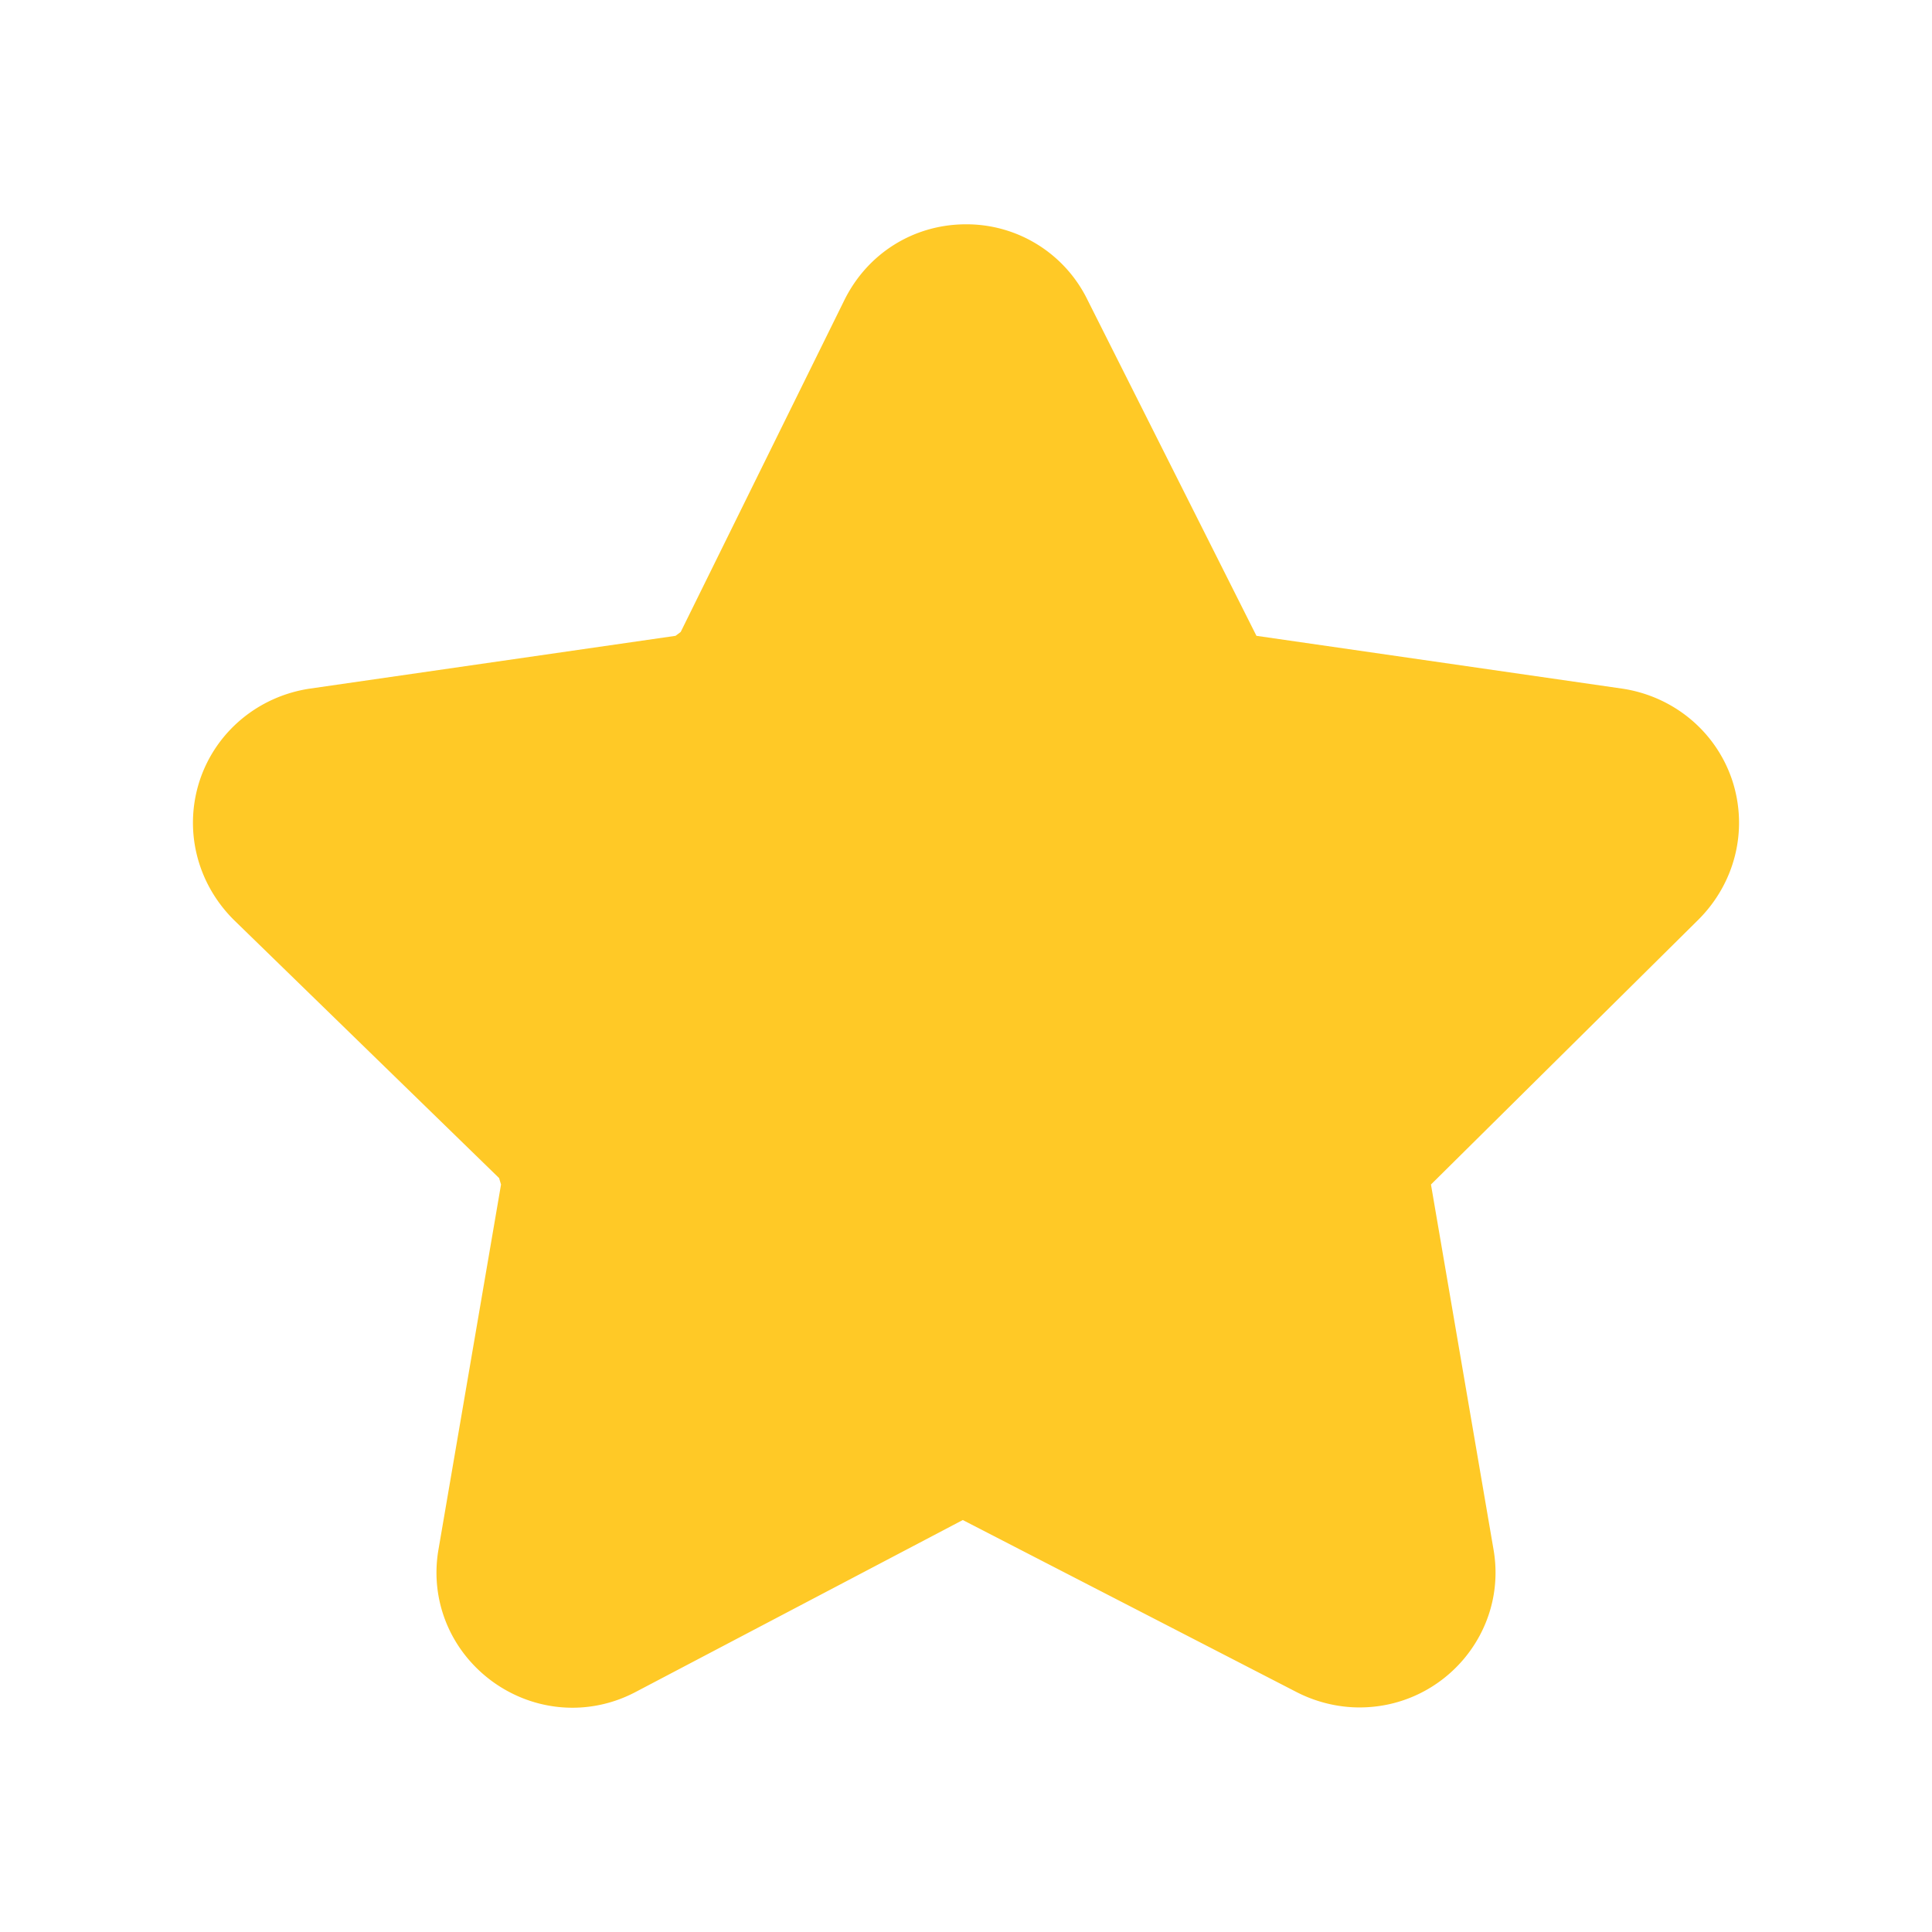 <?xml version="1.0" encoding="UTF-8"?> <svg xmlns="http://www.w3.org/2000/svg" xmlns:xlink="http://www.w3.org/1999/xlink" version="1.1" width="512" height="512" x="0" y="0" viewBox="0 0 30 30" style="enable-background:new 0 0 512 512" xml:space="preserve" class=""><g><path d="M26.9 12.123c-.25-.76-.91-1.31-1.71-1.43l-5.68-.82-2.62-5.21A2.09 2.09 0 0 0 15 3.483c-.81 0-1.53.45-1.89 1.18l-2.54 5.15-.08.06-5.68.82c-.8.12-1.46.67-1.71 1.43-.25.77-.04 1.6.54 2.17l4.11 4 .03.1-.97 5.66c-.14.79.18 1.58.84 2.06.65.47 1.5.54 2.22.16l5.08-2.67 5.18 2.67c.31.16.65.24.98.24 1.308 0 2.308-1.174 2.08-2.46l-.97-5.66 4.14-4.1c.58-.57.79-1.4.54-2.17z" fill="#ffc926" opacity="1" data-original="#000000" class=""></path></g></svg> 